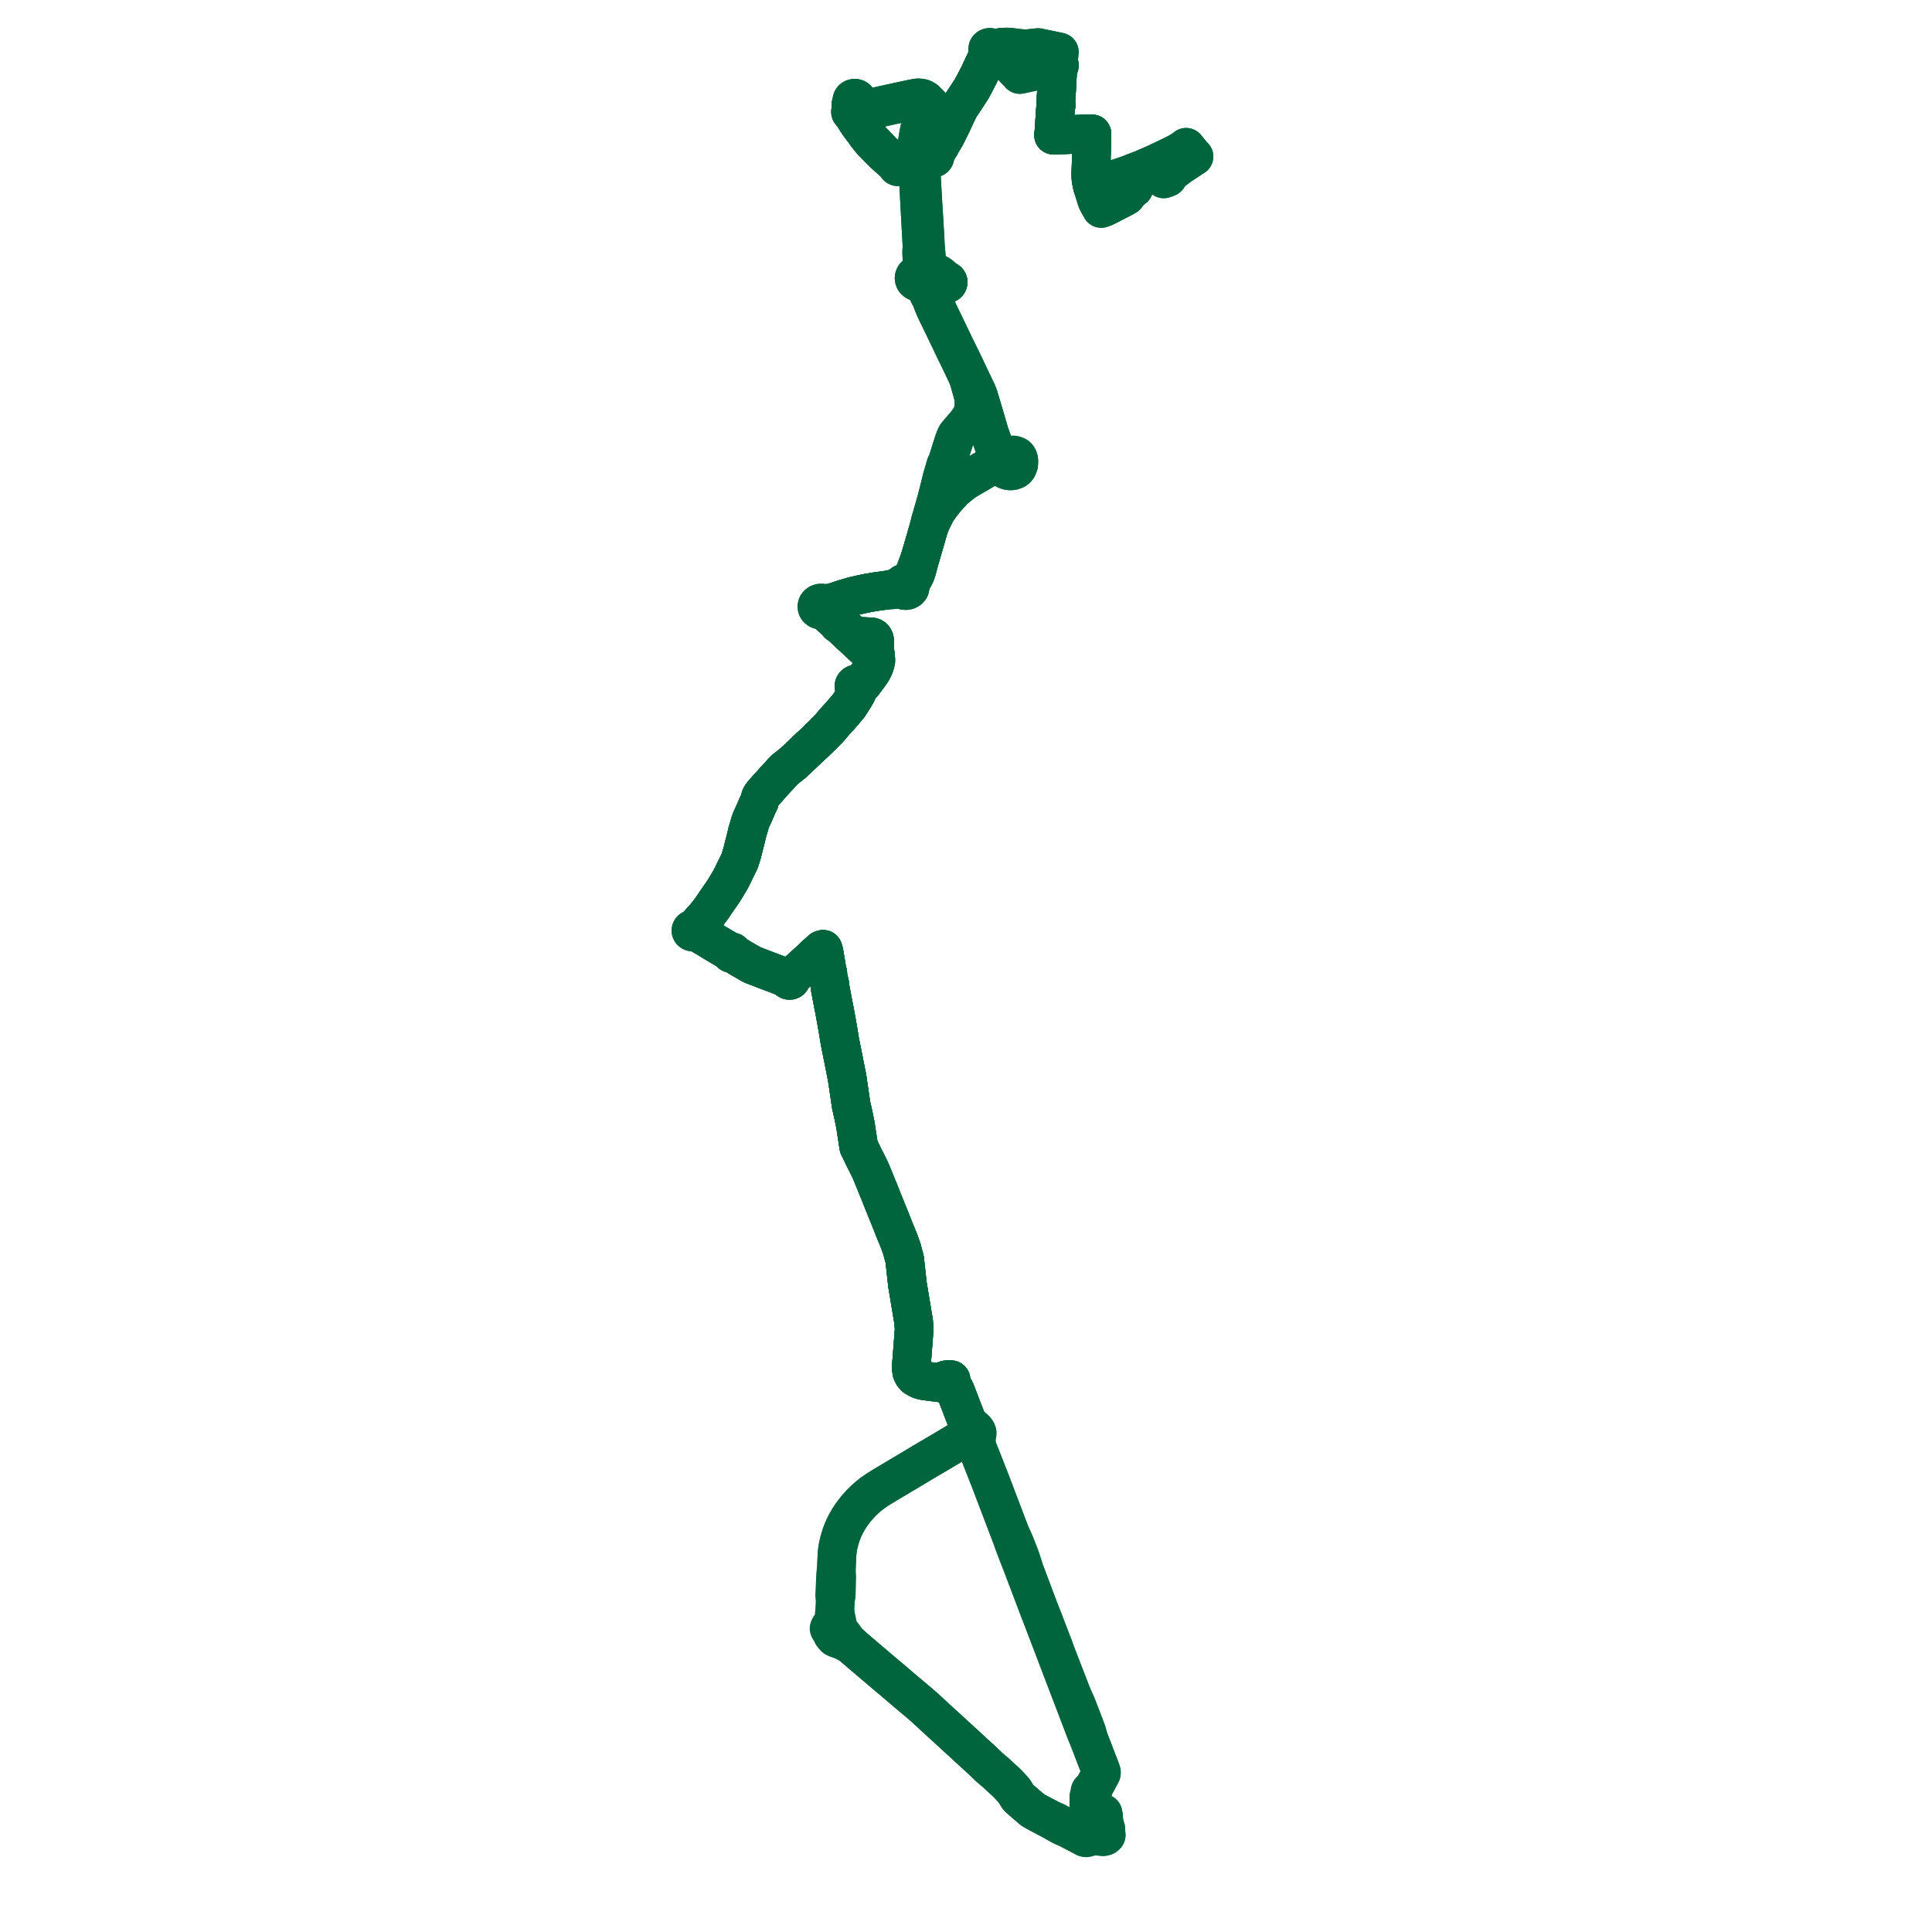     
<svg width="820.851" height="820.851" version="1.1"
     xmlns="http://www.w3.org/2000/svg">

  <title>Plan de ligne</title>
  <desc>Du 2024-09-02 au 9999-01-01</desc>

<path d='M 494.442 76.008 L 495.877 75.511 L 496.066 75.408 L 496.206 75.249 L 496.142 75.123 L 495.999 74.899 L 495.826 74.608 L 496.181 74.314 L 497.776 73.106 L 499.878 71.514 L 499.924 71.479 L 501.202 70.499 L 504.425 68.37 L 506.443 67.036 L 507.291 66.514 L 506.508 65.727 L 504.258 62.951 L 503.947 62.572 L 503.5 62.918 L 501.545 64.246 L 500.889 64.629 L 499.813 65.209 L 497.886 66.192 L 496.897 66.653 L 491.79 69.093 L 490.578 69.643 L 490.26 69.787 L 489.633 70.073 L 488.609 70.513 L 487.882 70.831 L 487.276 71.097 L 485.599 71.818 L 482.019 73.19 L 481.409 73.424 L 480.62 73.754 L 479.584 74.173 L 478.816 74.429 L 477.649 74.818 L 475.385 75.573 L 466.8 78.306 L 465.352 78.767 L 464.687 78.867 L 464.081 78.958 L 463.894 77.939 L 463.716 77.152 L 463.6 76.433 L 463.506 75.641 L 463.466 74.364 L 463.471 73.135 L 463.479 72.773 L 463.6 69.613 L 463.64 68.547 L 463.667 67.855 L 463.719 65.679 L 463.747 64.567 L 463.785 63.029 L 463.791 62.769 L 463.816 61.77 L 463.868 59.622 L 463.912 57.809 L 463.935 56.87 L 462.917 56.817 L 459.795 56.944 L 458.461 57.017 L 455.901 57.107 L 451.964 57.268 L 450.069 57.34 L 448.711 57.394 L 447.63 57.426 L 447.726 56.462 L 447.781 56.036 L 447.961 53.422 L 448.057 51.989 L 448.167 50.204 L 448.213 49.615 L 448.249 48.773 L 448.528 45.239 L 448.738 44.638 L 448.587 43.982 L 448.706 41.199 L 448.721 40.957 L 448.818 39.526 L 448.922 38.484 L 449.014 36.504 L 449.072 35.334 L 449.22 32.769 L 449.388 29.709 L 449.419 29.328 L 449.549 28.288 L 449.744 28.26 L 449.917 28.18 L 450.049 28.059 L 450.127 27.908 L 450.14 27.744 L 450.086 27.583 L 449.971 27.445 L 449.806 27.347 L 449.612 27.3 L 449.667 26.599 L 449.767 25.427 L 449.935 23.624 L 450.004 22.873 L 450.085 22.083 L 449.562 21.974 L 448.22 21.695 L 447.314 21.506 L 442.46 20.495 L 441.055 20.203 L 440.113 20.304 L 437.512 20.585 L 436.825 20.669 L 436.229 20.705 L 435.695 20.706 L 433.81 20.605 L 433.469 20.58 L 429.919 20.14 L 429.575 20.108 L 428.122 20 L 427.669 20.005 L 426.752 20.016 L 426.399 20.027 L 426.137 20.049 L 421.978 20.625 L 421.699 20.666 L 421.429 20.713 L 421.348 20.524 L 421.209 20.358 L 421.022 20.23 L 420.787 20.144 L 420.532 20.116 L 420.278 20.149 L 420.045 20.24 L 419.821 20.414 L 419.681 20.639 L 419.639 20.89 L 419.691 21.115 L 419.822 21.317 L 420.021 21.476 L 420.269 21.578 L 420.316 22.075 L 420.256 22.678 L 419.403 24.491 L 418.269 26.9 L 417.557 28.449 L 416.892 29.809 L 416.472 30.737 L 416.177 31.382 L 415.81 32.116 L 414.101 35.398 L 413.851 35.902 L 413.625 36.281 L 413.211 37.066 L 412.846 37.729 L 412.053 38.968 L 410.641 41.147 L 409.324 43.125 L 408.612 44.195 L 407.947 45.127 L 406.975 47.002 L 406.645 47.64 L 406.299 48.388 L 404.361 52.578 L 403.869 53.641 L 402.107 57.167 L 401.778 57.826 L 400.873 59.291 L 399.454 61.76 L 398.934 62.65 L 398.32 63.717 L 397.58 64.96 L 397.401 65.266 L 397.219 65.449 L 397.044 65.738 L 396.784 66.082 L 396.488 66.318 L 396.389 66.359 L 396.262 66.441 L 396.174 66.54 L 394.279 67.184 L 392.894 67.514 L 391.098 67.957 L 389.804 68.276 L 388.131 68.689 L 383.04 69.954 L 382.236 70.221 L 382.151 70.074 L 382.014 69.957 L 381.841 69.88 L 381.648 69.853 L 381.453 69.876 L 381.277 69.95 L 381.138 70.064 L 380.811 69.749 L 378.695 67.991 L 377.633 67.043 L 376.16 65.695 L 374.799 64.466 L 374.385 64.023 L 374.246 63.864 L 373.793 63.4 L 370.088 59.603 L 368.884 58.079 L 368.03 57.003 L 367.365 55.901 L 366.343 54.655 L 365.034 52.923 L 363.443 50.467 L 362.647 49.183 L 362.135 47.942 L 362.291 47.855 L 362.405 47.732 L 362.464 47.584 L 362.463 47.429 L 362.4 47.281 L 362.282 47.16 L 362.124 47.076 L 361.988 47.044 L 361.846 47.04 L 361.708 47.066 L 361.565 46.039 L 361.505 45.332 L 361.553 44.523 L 361.863 43.999 L 362.374 43.521 L 362.457 43.571 L 362.544 43.616 L 362.636 43.654 L 362.731 43.686 L 363.131 43.809 L 363.326 43.92 L 363.524 44.055 L 363.925 44.435 L 364.941 45.286 L 365.411 45.607 L 366.077 45.955 L 366.781 46.196 L 367.425 46.339 L 368.129 46.456 L 368.81 46.5 L 369.708 46.531 L 370.36 46.5 L 371.259 46.388 L 372.252 46.212 L 378.907 44.69 L 381.986 44.06 L 383.555 43.741 L 385.048 43.488 L 386.27 43.306 L 387.13 43.216 L 387.792 43.197 L 388.431 43.209 L 388.984 43.288 L 389.652 43.483 L 390.347 43.791 L 390.845 44.05 L 391.35 44.37 L 392 44.943 L 392.371 45.387 L 392.674 45.953 L 392.816 46.453 L 392.899 46.89 L 392.936 47.357 L 392.887 47.718 L 392.178 49.609 L 391.454 51.661 L 391.009 53.978 L 390.649 55.213 L 390.37 56.582 L 389.805 59.947 L 389.619 63.493 L 389.644 65.175 L 389.804 68.276 L 390.731 86.298 L 390.806 87.659 L 390.94 90.121 L 390.981 90.861 L 391.414 98.757 L 391.743 104.75 L 391.601 106.672 L 391.613 107.931 L 391.746 110.26 L 391.93 112.183 L 392.176 114.522 L 392.405 116.287 L 392.45 116.632 L 392.517 117.149 L 392.55 117.572 L 392.526 117.866 L 392.495 118.082 L 392.417 118.369 L 392.296 118.642 L 392.139 118.874 L 391.98 119.041 L 391.76 119.203 L 391.495 119.341 L 391.186 119.441 L 390.916 119.504 L 390.617 119.535 L 390.274 119.515 L 389.95 119.437 L 389.647 119.298 L 389.423 119.117 L 389.239 118.869 L 389.126 118.594 L 389.09 118.305 L 389.112 118.08 L 389.158 117.927 L 389.274 117.699 L 389.416 117.539 L 389.592 117.379 L 389.827 117.229 L 390.079 117.101 L 390.483 116.964 L 390.944 116.855 L 391.422 116.761 L 391.822 116.708 L 392.45 116.632 L 393.041 116.561 L 393.753 116.476 L 394.148 116.428 L 394.509 116.385 L 395.031 116.335 L 396.245 116.276 L 396.795 116.333 L 397.406 116.498 L 398.006 116.796 L 398.912 117.357 L 399.128 117.479 L 399.934 118.081 L 400.487 118.582 L 400.762 118.865 L 400.9 119.064 L 401.003 119.289 L 401.147 119.626 L 401.09 119.814 L 401.095 120.008 L 401.153 120.176 L 401.257 120.327 L 401.402 120.454 L 401.579 120.548 L 401.778 120.604 L 401.988 120.62 L 402.263 120.576 L 402.507 120.462 L 402.7 120.284 L 402.779 120.152 L 402.825 120.01 L 402.835 119.862 L 402.81 119.716 L 402.748 119.577 L 402.648 119.445 L 402.515 119.334 L 402.329 119.237 L 402.121 119.182 L 401.902 119.172 L 401.592 118.892 L 400.358 117.825 L 400.313 117.785 L 400.029 117.51 L 399.556 117.051 L 399.291 116.828 L 398.974 116.608 L 398.654 116.424 L 398.311 116.264 L 397.963 116.133 L 397.547 116.011 L 397.208 115.953 L 396.837 115.907 L 396.425 115.887 L 395.965 115.899 L 395.065 115.971 L 394.561 116.035 L 394.103 116.089 L 393.708 116.135 L 392.987 116.219 L 392.405 116.287 L 391.764 116.362 L 390.918 116.469 L 390.45 116.558 L 389.982 116.668 L 389.595 116.789 L 389.112 116.97 L 388.901 117.074 L 388.751 117.182 L 388.621 117.341 L 388.525 117.514 L 388.416 117.812 L 388.375 118.007 L 388.364 118.243 L 388.394 118.451 L 388.487 118.767 L 388.581 118.959 L 388.716 119.142 L 388.879 119.318 L 389.093 119.484 L 389.341 119.642 L 389.592 119.762 L 389.835 119.862 L 390.093 119.924 L 390.37 119.97 L 390.704 120.014 L 391.059 120.057 L 391.31 120.1 L 391.584 120.162 L 391.819 120.244 L 392.029 120.351 L 392.284 120.525 L 392.54 120.746 L 392.785 121.012 L 393.02 121.368 L 393.254 121.805 L 393.65 122.713 L 394.484 124.729 L 394.965 125.704 L 395.542 126.742 L 395.734 127.251 L 395.909 127.714 L 396.293 128.732 L 396.893 130.203 L 396.971 130.381 L 397.248 131.02 L 397.595 131.776 L 398.342 133.362 L 398.567 133.82 L 398.898 134.494 L 399.067 134.838 L 399.094 134.893 L 400.228 137.24 L 401.017 138.877 L 403.641 144.315 L 404.016 145.093 L 404.561 146.252 L 405.029 147.248 L 408.895 155.206 L 411.087 159.881 L 411.652 161.422 L 412.796 165.464 L 413.333 167.43 L 413.562 168.488 L 413.789 169.921 L 413.815 171.567 L 413.727 173.149 L 413.459 174.617 L 413.143 175.721 L 412.73 176.617 L 412.305 177.448 L 411.813 178.191 L 410.901 179.544 L 410.731 179.777 L 410.197 180.391 L 409.704 180.99 L 408.462 182.411 L 406.434 184.803 L 406.07 185.459 L 405.721 186.313 L 405.381 187.181 L 404.602 189.576 L 402.41 196.513 L 401.869 197.492 L 400.282 202.89 L 399.468 206.18 L 398.576 209.784 L 398.316 210.773 L 398.131 211.531 L 397.92 212.31 L 395.89 219.439 L 395.273 221.468 L 394.699 224.011 L 392.455 231.817 L 391.131 236.338 L 390.064 239.359 L 389.365 241.213 L 388.592 243.285 L 387.843 244.601 L 386.982 245.834 L 385.957 246.843 L 385.23 247.382 L 384.587 247.649 L 384.044 247.755 L 383.559 247.982 L 383.168 248.312 L 382.904 248.719 L 382.268 249.199 L 381.593 249.52 L 380.684 249.816 L 379.193 250.213 L 376.553 250.752 L 374.74 251.001 L 371.73 251.423 L 368.526 251.975 L 365.617 252.586 L 362.448 253.315 L 358.651 254.423 L 354.734 255.723 L 352.288 256.264 L 350.234 256.652 L 349.742 256.359 L 349.161 256.213 L 348.554 256.232 L 347.988 256.412 L 347.523 256.734 L 347.208 257.165 L 347.079 257.657 L 347.116 257.92 L 347.149 258.156 L 347.411 258.61 L 347.928 259.021 L 348.595 259.239 L 348.801 259.236 L 349.311 259.229 L 350.303 259.501 L 350.49 259.659 L 350.977 260.072 L 354.592 263.422 L 355.552 264.31 L 356.089 264.805 L 356.091 264.921 L 356.13 265.033 L 356.202 265.133 L 356.309 265.218 L 356.44 265.275 L 356.585 265.3 L 356.733 265.291 L 357.164 265.702 L 361.097 269.454 L 363.152 271.307 L 363.254 271.402 L 365.713 273.715 L 369.428 277.134 L 369.747 277.473 L 369.907 277.712 L 369.801 278.018 L 369.834 278.335 L 370.001 278.622 L 370.274 278.835 L 370.619 278.957 L 370.863 278.979 L 371.106 278.955 L 371.336 278.883 L 371.54 278.77 L 371.708 278.621 L 371.79 278.511 L 371.892 278.274 L 371.908 278.024 L 371.838 277.779 L 371.702 277.578 L 371.508 277.413 L 371.268 277.296 L 371.44 277.101 L 371.518 276.919 L 371.505 276.611 L 371.504 276.167 L 371.513 272.68 L 371.534 272.182 L 371.535 271.794 L 371.263 271.238 L 371.097 270.971 L 370.675 270.719 L 370.176 270.586 L 368.907 270.531 L 366.751 270.438 L 365.197 270.371 L 364.828 270.355 L 364.234 270.449 L 364.099 270.549 L 364.001 270.621 L 363.617 270.921 L 363.152 271.307 L 363.254 271.402 L 365.713 273.715 L 369.428 277.134 L 369.747 277.473 L 369.907 277.712 L 369.801 278.018 L 369.834 278.335 L 370.001 278.622 L 370.274 278.835 L 370.619 278.957 L 370.978 279.158 L 371.091 279.337 L 371.274 279.933 L 371.409 280.486 L 371.375 280.896 L 370.952 282.574 L 370.461 283.85 L 369.821 285.119 L 368.979 286.46 L 367.982 287.832 L 367.245 288.779 L 366.392 289.561 L 366.09 289.854 L 365.952 289.943 L 364.989 290.562 L 364.298 290.579 L 363.843 290.558 L 363.411 290.678 L 363.133 290.857 L 362.929 291.095 L 362.816 291.371 L 362.804 291.662 L 362.9 291.956 L 363.097 292.211 L 363.377 292.406 L 363.716 292.523 L 364.08 292.549 L 364.4 292.503 L 364.385 292.835 L 364.395 293.252 L 364.123 294.136 L 363.745 294.846 L 362.914 296.24 L 361.674 298.217 L 361.101 299.105 L 360.615 299.847 L 357.716 303.26 L 357.515 303.497 L 357.349 303.689 L 356.904 304.205 L 354.523 306.778 L 353.051 308.566 L 352.338 309.406 L 349.918 311.855 L 349.644 312.127 L 349.38 312.41 L 348.799 312.964 L 348.522 313.238 L 348.257 313.483 L 346.876 314.855 L 345.417 316.218 L 345.07 316.532 L 344.82 316.793 L 344.531 317.021 L 344.013 317.478 L 337.747 323.459 L 337.266 323.901 L 336.743 324.355 L 333.552 326.877 L 332.537 327.874 L 331.581 328.955 L 331.039 329.565 L 330.29 330.339 L 329.643 331.032 L 328.51 332.317 L 328.053 332.836 L 324.72 336.529 L 324.561 336.706 L 324.464 336.813 L 323.762 337.696 L 323.409 338.197 L 323.112 338.778 L 323.026 339.141 L 322.641 340.624 L 322.377 341.112 L 322.075 341.709 L 321.941 341.981 L 321.365 343.35 L 321.076 344.012 L 320.284 345.794 L 320.057 346.304 L 319.273 347.964 L 318.755 349.335 L 318.345 350.752 L 318.244 351.099 L 317.845 352.442 L 317.548 353.443 L 317.492 353.676 L 317.416 353.993 L 316.626 357.3 L 316.399 358.119 L 315.574 361.413 L 315.455 361.889 L 315.354 362.349 L 314.409 365.32 L 314.218 365.919 L 312.268 369.863 L 311.802 370.848 L 311.69 371.085 L 311.472 371.543 L 310.43 373.59 L 310.039 374.281 L 309.519 375.152 L 309.11 375.814 L 308.231 377.308 L 307.084 379.087 L 306.57 379.861 L 306.319 380.218 L 305.908 380.796 L 305.566 381.278 L 303.893 383.713 L 303.098 384.914 L 302.771 385.38 L 302.151 386.245 L 300.812 388.042 L 299.87 389.201 L 299.472 389.681 L 297.759 391.592 L 297.417 391.98 L 295.261 394.243 L 294.527 394.787 L 294.264 394.759 L 294.005 394.808 L 293.784 394.93 L 293.628 395.109 L 293.565 395.276 L 293.56 395.451 L 293.615 395.619 L 293.724 395.769 L 293.979 395.935 L 294.239 395.992 L 294.507 395.971 L 294.748 395.871 L 294.931 395.707 L 295.039 395.463 L 295.425 395.597 L 296.73 396.394 L 299.604 398.055 L 300.595 398.628 L 301.665 399.288 L 303.764 400.584 L 304.661 401.112 L 310.486 404.553 L 310.427 404.693 L 310.414 404.771 L 310.437 404.912 L 310.517 405.037 L 310.588 405.099 L 310.736 405.171 L 310.905 405.197 L 311.091 405.165 L 311.197 405.118 L 311.355 404.959 L 311.877 405.347 L 314.644 407.078 L 317.781 408.884 L 318.894 409.525 L 320.095 410.136 L 321.202 410.535 L 321.727 410.738 L 322.42 411.004 L 322.53 411.047 L 326.223 412.468 L 330.268 413.978 L 332.362 414.817 L 334.399 415.587 L 334.829 415.774 L 334.778 415.93 L 334.78 416.092 L 334.822 416.219 L 334.897 416.334 L 335.028 416.452 L 335.194 416.535 L 335.429 416.581 L 335.669 416.557 L 335.834 416.496 L 335.974 416.401 L 336.096 416.255 L 336.158 416.085 L 336.156 415.908 L 336.088 415.74 L 335.962 415.596 L 336.215 415.297 L 340.128 411.73 L 340.585 411.33 L 340.667 411.26 L 344.336 407.928 L 346.96 405.445 L 347.729 404.766 L 348.719 403.893 L 349.162 403.484 L 349.722 403.331 L 350.108 404.603 L 351.466 412.804 L 351.702 413.419 L 351.714 413.77 L 351.663 414.318 L 351.612 414.693 L 351.819 415.29 L 351.936 415.633 L 352.473 417.796 L 352.61 418.774 L 352.662 419.144 L 352.783 420.122 L 353.908 426.083 L 354.632 429.723 L 354.882 431.052 L 355.374 433.805 L 355.84 436.42 L 356.816 442.348 L 359.914 457.891 L 361.625 469.54 L 362.549 473.598 L 363.438 477.959 L 364.773 486.699 L 364.834 487.099 L 365.039 487.573 L 365.485 488.426 L 366.952 491.518 L 369.763 497.079 L 373.628 506.535 L 375.614 511.532 L 378.079 517.582 L 380.05 522.592 L 382.027 527.387 L 383.239 530.778 L 383.396 531.466 L 384.377 535.098 L 385.552 545.787 L 387.905 559.948 L 388.164 561.411 L 388.413 564.804 L 388.033 569.636 L 387.999 570.075 L 387.219 580.149 L 387.211 581.518 L 387.417 582.988 L 387.987 584.12 L 388.903 585.122 L 390.455 585.998 L 391.866 586.494 L 393.457 586.754 L 395.989 587.081 L 400.702 587.691 L 402.451 587.963 L 403.531 588.397 L 404.592 589.086 L 404.144 586.855 L 404.048 586.206 L 403.445 586.149 L 402.866 586.142 L 402.3 586.188 L 401.905 586.285 L 401.47 586.449 L 401.116 586.657 L 400.664 586.975 L 400.702 587.691 L 402.451 587.963 L 403.531 588.397 L 404.592 589.086 L 405.253 589.765 L 405.829 590.77 L 406.441 592.361 L 411.561 605.658 L 411.79 606.633 L 412.029 607.575 L 412.09 607.815 L 412.288 608.522 L 412.559 609.55 L 412.793 610.379 L 413.348 611.789 L 414.013 613.088 L 414.907 614.376 L 415.273 615.299 L 420.862 629.522 L 426.128 643.36 L 428.84 650.493 L 430.563 655.306 L 431.097 656.753 L 431.171 656.95 L 431.804 658.629 L 431.985 659.107 L 432.091 659.384 L 432.204 659.679 L 432.448 660.314 L 433.303 662.453 L 461.412 736.166 L 462.651 739.024 L 463.305 740.696 L 463.965 742.388 L 465.611 746.727 L 467.339 751.151 L 467.917 752.777 L 467.961 753.083 L 467.929 753.421 L 467.486 754.264 L 467.269 754.677 L 467.14 754.923 L 464.625 759.527 L 463.981 760.27 L 463.584 760.663 L 463.333 760.746 L 463.205 760.844 L 463.113 760.967 L 463.064 761.11 L 463.064 761.259 L 463.115 761.403 L 462.984 761.941 L 462.678 763.253 L 462.639 763.542 L 462.607 767.719 L 462.636 769.466 L 462.598 769.599 L 462.588 769.651 L 462.583 769.696 L 462.589 770.331 L 462.594 770.374 L 462.602 770.425 L 462.651 770.61 L 462.657 770.764 L 462.674 771.419 L 462.677 772.086 L 462.676 773.036 L 462.727 774.68 L 462.715 775.026 L 462.785 778.801 L 462.813 779.074 L 462.893 779.347 L 462.915 779.421 L 463.169 779.702 L 463.508 779.867 L 464.521 779.972 L 465.045 780.016 L 467.893 780.268 L 468.718 780.345 L 469.225 780.23 L 469.49 780.15 L 469.682 779.992 L 469.99 779.692 L 469.855 778.01 L 469.798 776.892 L 469.418 776.574 L 469.071 776.288 L 469.052 775.862 L 469.042 775.4 L 468.991 774.269' fill='transparent' stroke='#00643c' stroke-linecap='round' stroke-linejoin='round' stroke-width='16.417'/><path d='M 468.991 774.269 L 468.93 772.923 L 468.897 772.196 L 468.814 771.424 L 468.239 770.974 L 468.633 770.472 L 468.337 770.359 L 468.062 770.273 L 467.904 770.27 L 463.397 770.188 L 463.314 770.181 L 463.198 770.141 L 463.063 770.072 L 463.046 770.056 L 462.898 769.917 L 462.786 769.786 L 462.738 769.712 L 462.704 769.644 L 462.636 769.466 L 462.607 767.719 L 462.639 763.542 L 462.678 763.253 L 463.496 762.22 L 463.936 761.678 L 464.113 761.591 L 464.246 761.461 L 464.285 761.382 L 464.324 761.303 L 464.337 761.132 L 464.285 760.967 L 464.387 760.389 L 464.625 759.527 L 467.14 754.923 L 467.269 754.677 L 467.486 754.264 L 467.929 753.421 L 467.961 753.083 L 467.917 752.777 L 467.339 751.151 L 465.611 746.727 L 463.965 742.388 L 463.305 740.696 L 462.651 739.024 L 461.892 736.135 L 461.155 734.091 L 460.847 733.236 L 460.639 732.718 L 460.224 731.728 L 460 731.065 L 459.44 729.585 L 457.451 724.464 L 456.209 721.687 L 455.661 720.466 L 454.947 718.669 L 448.313 701.55 L 448.013 700.579 L 443.633 689.211 L 443.375 688.542 L 442.656 686.674 L 442.169 685.455 L 441.563 683.974 L 435.37 667.435 L 433.767 662.416 L 433.131 660.693 L 432.841 659.949 L 432.697 659.582 L 432.352 658.698 L 432.183 658.263 L 431.632 656.841 L 431.461 656.415 L 430.96 655.207 L 428.84 650.493 L 426.128 643.36 L 420.862 629.522 L 415.273 615.299 L 414.907 614.376 L 414.857 611.353 L 415.138 609.493 L 415.192 609.024 L 415.215 608.817 L 414.904 608.122 L 414.613 607.686 L 414.134 607.17 L 413.701 606.785 L 413.379 606.568 L 412.884 606.403 L 412.404 606.226 L 412.011 606.036 L 411.561 605.658 L 406.441 592.361 L 405.829 590.77 L 405.253 589.765 L 404.592 589.086 L 404.144 586.855 L 404.048 586.206 L 403.445 586.149 L 402.866 586.142 L 402.3 586.188 L 401.905 586.285 L 401.47 586.449 L 401.116 586.657 L 400.664 586.975 L 400.702 587.691 L 395.989 587.081 L 393.457 586.754 L 391.866 586.494 L 390.455 585.998 L 388.903 585.122 L 387.987 584.12 L 387.417 582.988 L 387.211 581.518 L 387.219 580.149 L 387.999 570.075 L 388.033 569.636 L 388.413 564.804 L 388.164 561.411 L 387.905 559.948 L 385.552 545.787 L 384.377 535.098 L 383.396 531.466 L 383.239 530.778 L 382.027 527.387 L 380.05 522.592 L 378.079 517.582 L 375.614 511.532 L 373.628 506.535 L 369.763 497.079 L 366.952 491.518 L 365.485 488.426 L 365.039 487.573 L 364.834 487.099 L 364.773 486.699 L 363.438 477.959 L 362.549 473.598 L 361.625 469.54 L 359.914 457.891 L 356.816 442.348 L 355.84 436.42 L 355.374 433.805 L 354.882 431.052 L 354.632 429.723 L 353.908 426.083 L 352.783 420.122 L 352.662 419.144 L 352.61 418.774 L 352.473 417.796 L 351.936 415.633 L 351.819 415.29 L 351.612 414.693 L 351.663 414.318 L 351.714 413.77 L 351.702 413.419 L 351.466 412.804 L 350.108 404.603 L 349.722 403.331 L 349.162 403.484 L 348.719 403.893 L 347.729 404.766 L 346.96 405.445 L 344.336 407.928 L 340.667 411.26 L 340.585 411.33 L 340.128 411.73 L 336.215 415.297 L 335.962 415.596 L 335.779 415.486 L 335.564 415.431 L 335.339 415.436 L 335.127 415.5 L 334.951 415.616 L 334.829 415.774 L 334.399 415.587 L 332.362 414.817 L 330.268 413.978 L 326.223 412.468 L 322.53 411.047 L 322.42 411.004 L 321.727 410.738 L 321.202 410.535 L 320.095 410.136 L 318.894 409.525 L 317.781 408.884 L 314.644 407.078 L 311.877 405.347 L 311.355 404.959 L 311.399 404.821 L 311.382 404.677 L 311.308 404.549 L 311.193 404.454 L 311.038 404.393 L 310.907 404.379 L 310.7 404.412 L 310.486 404.553 L 304.661 401.112 L 303.764 400.584 L 301.665 399.288 L 300.595 398.628 L 299.604 398.055 L 296.73 396.394 L 295.425 395.597 L 295.039 395.463 L 295.022 395.221 L 294.895 395.004 L 295.488 394.355 L 297.417 391.98 L 297.759 391.592 L 299.472 389.681 L 299.87 389.201 L 300.812 388.042 L 302.151 386.245 L 302.771 385.38 L 303.098 384.914 L 303.893 383.713 L 305.566 381.278 L 305.908 380.796 L 306.319 380.218 L 306.57 379.861 L 307.084 379.087 L 308.231 377.308 L 309.11 375.814 L 309.519 375.152 L 310.039 374.281 L 310.43 373.59 L 311.472 371.543 L 311.69 371.085 L 311.802 370.848 L 312.268 369.863 L 314.218 365.919 L 314.409 365.32 L 315.354 362.349 L 315.455 361.889 L 315.574 361.413 L 316.399 358.119 L 316.626 357.3 L 317.416 353.993 L 317.492 353.676 L 317.548 353.443 L 317.845 352.442 L 318.244 351.099 L 318.345 350.752 L 318.755 349.335 L 319.273 347.964 L 320.057 346.304 L 320.284 345.794 L 321.076 344.012 L 321.365 343.35 L 321.941 341.981 L 322.075 341.709 L 322.377 341.112 L 322.641 340.624 L 323.026 339.141 L 323.112 338.778 L 323.409 338.197 L 323.762 337.696 L 324.464 336.813 L 324.561 336.706 L 324.72 336.529 L 328.053 332.836 L 328.51 332.317 L 329.643 331.032 L 330.29 330.339 L 331.039 329.565 L 331.581 328.955 L 332.537 327.874 L 333.552 326.877 L 336.743 324.355 L 337.266 323.901 L 337.747 323.459 L 344.013 317.478 L 344.531 317.021 L 344.82 316.793 L 345.07 316.532 L 345.417 316.218 L 346.876 314.855 L 348.257 313.483 L 348.522 313.238 L 348.799 312.964 L 349.38 312.41 L 349.644 312.127 L 349.918 311.855 L 352.338 309.406 L 353.051 308.566 L 354.523 306.778 L 356.904 304.205 L 357.349 303.689 L 357.515 303.497 L 357.716 303.26 L 360.615 299.847 L 361.101 299.105 L 361.674 298.217 L 362.914 296.24 L 363.745 294.846 L 364.123 294.136 L 364.395 293.252 L 364.385 292.835 L 364.4 292.503 L 364.841 292.271 L 365.114 291.944 L 365.196 291.707 L 365.206 291.459 L 365.583 291.159 L 365.8 291.01 L 366.018 290.855 L 366.257 290.712 L 366.53 290.519 L 366.852 290.12 L 366.97 289.964 L 368.945 287.327 L 370.173 285.613 L 370.885 284.384 L 371.469 283.176 L 371.799 282.091 L 371.993 281.469 L 372.14 280.746 L 372.127 280.097 L 371.903 279.308 L 371.797 278.993 L 371.708 278.621 L 371.79 278.511 L 371.892 278.274 L 371.908 278.024 L 371.838 277.779 L 371.702 277.578 L 371.508 277.413 L 371.268 277.296 L 371.44 277.101 L 371.518 276.919 L 371.505 276.611 L 371.504 276.167 L 371.513 272.68 L 371.534 272.182 L 371.535 271.794 L 371.263 271.238 L 371.097 270.971 L 370.675 270.719 L 370.176 270.586 L 368.907 270.531 L 366.751 270.438 L 365.197 270.371 L 364.828 270.355 L 364.234 270.449 L 364.099 270.549 L 364.001 270.621 L 363.617 270.921 L 362.197 269.575 L 360.053 267.667 L 357.6 265.382 L 357.142 264.957 L 357.153 264.817 L 357.112 264.681 L 357.021 264.562 L 356.878 264.468 L 356.705 264.419 L 356.523 264.421 L 356.035 263.949 L 355.212 263.197 L 353.199 261.358 L 351.375 259.618 L 351.026 259.285 L 350.441 258.605 L 350.711 258.117 L 350.762 257.58 L 351.944 256.959 L 352.745 256.641 L 354.734 255.723 L 358.651 254.423 L 362.448 253.315 L 365.617 252.586 L 368.526 251.975 L 371.73 251.423 L 374.74 251.001 L 376.553 250.752 L 379.247 250.586 L 380.806 250.432 L 381.969 250.374 L 382.836 250.4 L 383.444 250.516 L 383.858 250.752 L 384.33 250.895 L 384.945 250.929 L 385.543 250.805 L 386.067 250.535 L 386.452 250.107 L 386.578 249.967 L 386.642 249.657 L 386.701 249.371 L 386.764 249.063 L 386.658 248.759 L 386.588 248.559 L 386.665 248.008 L 386.755 247.593 L 387.008 247.147 L 388.045 245.727 L 388.874 244.186 L 389.458 242.59 L 391.131 236.338 L 392.455 231.817 L 394.699 224.011 L 395.834 221.369 L 396.512 219.958 L 397.913 217.203 L 399.768 214.573 L 401.098 212.879 L 401.569 212.297 L 401.995 211.805 L 403.325 210.212 L 404.44 209.109 L 404.874 208.471 L 406.53 207.112 L 408.334 205.633 L 410.154 204.319 L 411.794 203.302 L 416.231 200.737 L 421.673 197.51 L 423.368 196.511 L 424.219 196.009 L 424.748 195.697 L 425.839 195.054 L 426.973 194.502 L 428.228 193.872 L 428.993 193.59 L 429.449 193.446 L 429.976 193.359 L 430.523 193.325 L 431.095 193.434 L 431.686 193.658 L 432.022 193.849 L 432.33 194.162 L 432.687 194.819 L 432.853 195.479 L 432.887 196.26 L 432.821 197.26 L 432.577 198.029 L 432.301 198.629 L 431.923 199.116 L 431.381 199.554 L 430.72 199.847 L 430.062 200.017 L 429.399 200.076 L 428.685 200.037 L 427.996 199.879 L 427.361 199.608 L 426.806 199.234 L 426.354 198.775 L 425.883 198.174 L 425.576 197.629 L 425.239 196.903 L 424.748 195.697 L 424.144 194.213 L 423.053 191.425 L 420.452 184.142 L 418.32 176.863 L 416.844 171.889 L 415.88 168.664 L 415.222 166.896 L 414.507 165.411 L 413.417 163.107 L 412.903 162.066 L 409.409 154.657 L 405.664 147.061 L 405.193 146.057 L 404.76 145.134 L 404.324 144.224 L 401.648 138.664 L 400.911 137.127 L 399.76 134.748 L 399.711 134.648 L 399.547 134.31 L 399.209 133.613 L 398.997 133.176 L 398.246 131.61 L 397.879 130.806 L 397.629 130.229 L 397.535 130.012 L 396.931 128.522 L 396.611 127.646 L 396.417 127.115 L 396.218 126.571 L 395.942 124.424 L 395.896 124.027 L 395.896 123.387 L 395.914 122.807 L 395.96 122.405 L 396.042 122.106 L 396.227 121.608 L 396.42 121.231 L 396.747 120.74 L 398.264 118.812 L 398.569 118.508 L 398.818 118.315 L 399.011 118.227 L 399.219 118.191 L 399.462 118.143 L 399.934 118.081 L 400.487 118.582 L 400.762 118.865 L 400.9 119.064 L 401.003 119.289 L 401.147 119.626 L 401.09 119.814 L 401.095 120.008 L 401.153 120.176 L 401.257 120.327 L 401.402 120.454 L 401.579 120.548 L 401.778 120.604 L 401.988 120.62 L 402.263 120.576 L 402.507 120.462 L 402.7 120.284 L 402.779 120.152 L 402.825 120.01 L 402.835 119.862 L 402.81 119.716 L 402.748 119.577 L 402.648 119.445 L 402.515 119.334 L 402.329 119.237 L 402.121 119.182 L 401.902 119.172 L 401.592 118.892 L 400.358 117.825 L 400.313 117.785 L 400.029 117.51 L 399.606 117.452 L 399.454 117.442 L 399.289 117.453 L 399.128 117.479 L 398.932 117.527 L 398.743 117.593 L 398.583 117.692 L 398.412 117.836 L 398.278 118.003 L 397.82 118.625 L 397.471 119.083 L 397.243 119.332 L 397.041 119.508 L 396.834 119.635 L 396.596 119.725 L 396.364 119.77 L 396.068 119.774 L 395.786 119.745 L 395.544 119.696 L 395.317 119.606 L 395.084 119.471 L 394.887 119.291 L 394.744 119.086 L 394.635 118.878 L 394.536 118.583 L 394.393 117.957 L 394.232 117.049 L 394.148 116.428 L 394.103 116.089 L 394.081 115.923 L 394 115.134 L 393.93 114.319 L 393.876 113.698 L 393.591 109.334 L 393.374 106.521 L 393.146 104.133 L 393.048 101.367 L 392.645 94.735 L 392.54 92.992 L 392.322 89.424 L 391.976 83.727 L 391.098 67.957 L 390.936 65.049 L 390.921 64.418 L 390.935 63.545 L 391.005 62.207 L 391.075 60.576 L 391.279 58.843 L 391.391 58.089 L 391.395 58.074 L 391.536 57.491 L 391.995 55.614 L 392.798 53.029 L 393.422 51.206 L 393.942 49.881 L 394.912 47.808 L 395.155 47.295 L 395.528 45.451 L 395.577 45.244 L 395.552 45.067 L 395.486 44.895 L 395.389 44.735 L 395.18 44.523 L 393.24 42.553 L 392.537 42.096 L 391.834 41.776 L 391.101 41.633 L 390.035 41.563 L 389.26 41.656 L 387.088 42.08 L 383.744 42.805 L 382.17 43.125 L 372.124 45.346 L 371.072 45.539 L 370.416 45.613 L 369.739 45.632 L 369.035 45.601 L 368.433 45.523 L 367.807 45.415 L 367.148 45.26 L 366.546 45.079 L 366.018 44.857 L 365.46 44.566 L 365.006 44.268 L 364.649 43.978 L 364.501 43.824 L 364.415 43.713 L 364.306 43.524 L 364.19 43.248 L 364.254 43.146 L 364.304 43.038 L 364.339 42.926 L 364.358 42.811 L 364.361 42.696 L 364.348 42.581 L 364.32 42.467 L 364.276 42.358 L 364.217 42.253 L 364.151 42.162 L 364.073 42.078 L 363.986 42 L 363.868 41.918 L 363.74 41.849 L 363.601 41.793 L 363.455 41.753 L 363.305 41.727 L 363.146 41.718 L 362.986 41.726 L 362.83 41.751 L 362.679 41.792 L 362.535 41.85 L 362.402 41.922 L 362.281 42.009 L 362.175 42.107 L 362.085 42.216 L 362.013 42.334 L 361.961 42.458 L 361.928 42.586 L 361.916 42.717 L 361.924 42.848 L 361.952 42.978 L 362.001 43.103 L 362.069 43.222 L 362.154 43.333 L 362.257 43.433 L 362.374 43.521 L 361.863 43.999 L 361.553 44.523 L 361.505 45.332 L 361.565 46.039 L 361.708 47.066 L 361.552 47.137 L 361.43 47.244 L 361.353 47.377 L 361.33 47.524 L 361.363 47.669 L 361.454 47.805 L 361.593 47.909 L 361.766 47.97 L 361.953 47.981 L 362.135 47.942 L 362.647 49.183 L 363.443 50.467 L 365.034 52.923 L 366.343 54.655 L 367.365 55.901 L 368.03 57.003 L 368.884 58.079 L 370.088 59.603 L 373.793 63.4 L 374.246 63.864 L 374.385 64.023 L 374.799 64.466 L 376.16 65.695 L 377.633 67.043 L 378.695 67.991 L 380.811 69.749 L 381.138 70.064 L 381.049 70.208 L 381.018 70.367 L 381.049 70.527 L 381.146 70.68 L 381.297 70.797 L 381.487 70.866 L 381.694 70.88 L 381.895 70.837 L 382.068 70.741 L 382.175 70.63 L 382.241 70.501 L 382.262 70.36 L 382.236 70.221 L 383.04 69.954 L 388.131 68.689 L 389.804 68.276 L 391.098 67.957 L 392.894 67.514 L 394.279 67.184 L 395.233 67.187 L 396.258 67.022 L 396.336 67.061 L 396.458 67.123 L 396.597 67.156 L 396.74 67.156 L 396.889 67.119 L 397.018 67.048 L 397.117 66.949 L 397.165 66.858 L 397.201 66.778 L 397.192 66.726 L 397.176 66.622 L 397.132 66.524 L 397.06 66.438 L 397.378 65.799 L 397.496 65.423 L 397.401 65.266 L 397.58 64.96 L 398.32 63.717 L 398.934 62.65 L 399.454 61.76 L 400.873 59.291 L 401.778 57.826 L 402.107 57.167 L 403.869 53.641 L 404.361 52.578 L 406.299 48.388 L 406.645 47.64 L 406.975 47.002 L 407.947 45.127 L 408.612 44.195 L 409.324 43.125 L 410.641 41.147 L 412.053 38.968 L 412.846 37.729 L 413.211 37.066 L 413.625 36.281 L 413.851 35.902 L 414.101 35.398 L 415.81 32.116 L 416.177 31.382 L 416.472 30.737 L 416.892 29.809 L 417.557 28.449 L 418.269 26.9 L 419.403 24.491 L 420.256 22.678 L 420.658 22.188 L 420.996 21.513 L 421.185 21.393 L 421.329 21.235 L 421.413 21.07 L 421.447 20.892 L 421.429 20.713 L 421.699 20.666 L 421.978 20.625 L 426.137 20.049 L 426.399 20.027 L 426.752 20.016 L 427.669 20.005 L 428.122 20 L 428.379 20.275 L 428.514 20.462 L 428.639 20.822 L 427.869 23.066 L 428.339 26.15 L 428.658 26.822 L 429.305 27.474 L 431.526 29.762 L 432.857 31.102 L 433.297 31.654 L 434.04 31.491 L 442.858 29.595 L 444.056 29.325 L 446.858 28.696 L 448.353 28.361 L 449.172 28.182 L 449.349 28.261 L 449.549 28.288 L 449.419 29.328 L 449.388 29.709 L 449.22 32.769 L 449.072 35.334 L 449.014 36.504 L 448.922 38.484 L 448.818 39.526 L 448.721 40.957 L 448.706 41.199 L 448.587 43.982 L 448.738 44.638 L 448.528 45.239 L 448.249 48.773 L 448.213 49.615 L 448.167 50.204 L 448.057 51.989 L 447.961 53.422 L 447.781 56.036 L 447.726 56.462 L 447.63 57.426 L 448.711 57.394 L 450.069 57.34 L 451.964 57.268 L 455.901 57.107 L 458.461 57.017 L 459.795 56.944 L 462.917 56.817 L 463.935 56.87 L 463.912 57.809 L 463.868 59.622 L 463.816 61.77 L 463.791 62.769 L 463.785 63.029 L 463.747 64.567 L 463.719 65.679 L 463.667 67.855 L 463.64 68.547 L 463.6 69.613 L 463.479 72.773 L 463.471 73.135 L 463.466 74.364 L 463.506 75.641 L 463.6 76.433 L 463.716 77.152 L 463.894 77.939 L 464.081 78.958 L 464.45 80.094 L 465.567 83.743 L 465.628 83.936 L 466.022 85.134 L 466.059 85.246 L 466.798 86.666 L 467.659 88.109 L 467.881 88.569 L 468.282 88.422 L 469.16 88.124 L 471.032 87.188 L 477.416 83.89 L 478.473 83.275 L 478.675 83.049 L 478.837 82.826 L 479.043 82.553 L 479.616 81.688 L 479.994 81.276 L 480.6 80.755 L 481.746 79.927' fill='transparent' stroke='#00643c' stroke-linecap='round' stroke-linejoin='round' stroke-width='16.417'/><path d='M 494.442 76.008 L 495.877 75.511 L 496.066 75.408 L 496.206 75.249 L 496.142 75.123 L 495.999 74.899 L 495.826 74.608 L 496.181 74.314 L 497.776 73.106 L 499.878 71.514 L 499.924 71.479 L 501.202 70.499 L 504.425 68.37 L 506.443 67.036 L 507.291 66.514 L 506.508 65.727 L 504.258 62.951 L 503.947 62.572 L 503.5 62.918 L 501.545 64.246 L 500.889 64.629 L 499.813 65.209 L 497.886 66.192 L 496.897 66.653 L 491.79 69.093 L 490.578 69.643 L 490.26 69.787 L 489.633 70.073 L 488.609 70.513 L 487.882 70.831 L 487.276 71.097 L 485.599 71.818 L 482.019 73.19 L 481.409 73.424 L 480.62 73.754 L 479.584 74.173 L 478.816 74.429 L 477.649 74.818 L 475.385 75.573 L 466.8 78.306 L 465.352 78.767 L 464.687 78.867 L 464.081 78.958 L 463.894 77.939 L 463.716 77.152 L 463.6 76.433 L 463.506 75.641 L 463.466 74.364 L 463.471 73.135 L 463.479 72.773 L 463.6 69.613 L 463.64 68.547 L 463.667 67.855 L 463.719 65.679 L 463.747 64.567 L 463.785 63.029 L 463.791 62.769 L 463.816 61.77 L 463.868 59.622 L 463.912 57.809 L 463.935 56.87 L 462.917 56.817 L 459.795 56.944 L 458.461 57.017 L 455.901 57.107 L 451.964 57.268 L 450.069 57.34 L 448.711 57.394 L 447.63 57.426 L 447.726 56.462 L 447.781 56.036 L 447.961 53.422 L 448.057 51.989 L 448.167 50.204 L 448.213 49.615 L 448.249 48.773 L 448.528 45.239 L 448.738 44.638 L 448.587 43.982 L 448.706 41.199 L 448.721 40.957 L 448.818 39.526 L 448.922 38.484 L 449.014 36.504 L 449.072 35.334 L 449.22 32.769 L 449.388 29.709 L 449.419 29.328 L 449.549 28.288 L 449.744 28.26 L 449.917 28.18 L 450.049 28.059 L 450.127 27.908 L 450.14 27.744 L 450.086 27.583 L 449.971 27.445 L 449.806 27.347 L 449.612 27.3 L 449.667 26.599 L 449.767 25.427 L 449.935 23.624 L 450.004 22.873 L 450.085 22.083 L 449.562 21.974 L 448.22 21.695 L 447.314 21.506 L 442.46 20.495 L 441.055 20.203 L 440.113 20.304 L 437.512 20.585 L 436.825 20.669 L 436.229 20.705 L 435.695 20.706 L 433.81 20.605 L 433.469 20.58 L 429.919 20.14 L 429.575 20.108 L 428.122 20 L 427.669 20.005 L 426.752 20.016 L 426.399 20.027 L 426.137 20.049 L 421.978 20.625 L 421.699 20.666 L 421.429 20.713 L 421.348 20.524 L 421.209 20.358 L 421.022 20.23 L 420.787 20.144 L 420.532 20.116 L 420.278 20.149 L 420.045 20.24 L 419.821 20.414 L 419.681 20.639 L 419.639 20.89 L 419.691 21.115 L 419.822 21.317 L 420.021 21.476 L 420.269 21.578 L 420.316 22.075 L 420.256 22.678 L 419.403 24.491 L 418.269 26.9 L 417.557 28.449 L 416.892 29.809 L 416.472 30.737 L 416.177 31.382 L 415.81 32.116 L 414.101 35.398 L 413.851 35.902 L 413.625 36.281 L 413.211 37.066 L 412.846 37.729 L 412.053 38.968 L 410.641 41.147 L 409.324 43.125 L 408.612 44.195 L 407.947 45.127 L 406.975 47.002 L 406.645 47.64 L 406.299 48.388 L 404.361 52.578 L 403.869 53.641 L 402.107 57.167 L 401.778 57.826 L 400.873 59.291 L 399.454 61.76 L 398.934 62.65 L 398.32 63.717 L 397.58 64.96 L 397.401 65.266 L 397.219 65.449 L 397.044 65.738 L 396.784 66.082 L 396.488 66.318 L 396.389 66.359 L 396.262 66.441 L 396.174 66.54 L 394.279 67.184 L 392.894 67.514 L 391.098 67.957 L 389.804 68.276 L 388.131 68.689 L 383.04 69.954 L 382.236 70.221 L 382.151 70.074 L 382.014 69.957 L 381.841 69.88 L 381.648 69.853 L 381.453 69.876 L 381.277 69.95 L 381.138 70.064 L 380.811 69.749 L 378.695 67.991 L 377.633 67.043 L 376.16 65.695 L 374.799 64.466 L 374.385 64.023 L 374.246 63.864 L 373.793 63.4 L 370.088 59.603 L 368.884 58.079 L 368.03 57.003 L 367.365 55.901 L 366.343 54.655 L 365.034 52.923 L 363.443 50.467 L 362.647 49.183 L 362.135 47.942 L 362.291 47.855 L 362.405 47.732 L 362.464 47.584 L 362.463 47.429 L 362.4 47.281 L 362.282 47.16 L 362.124 47.076 L 361.988 47.044 L 361.846 47.04 L 361.708 47.066 L 361.565 46.039 L 361.505 45.332 L 361.553 44.523 L 361.863 43.999 L 362.374 43.521 L 362.457 43.571 L 362.544 43.616 L 362.636 43.654 L 362.731 43.686 L 363.131 43.809 L 363.326 43.92 L 363.524 44.055 L 363.925 44.435 L 364.941 45.286 L 365.411 45.607 L 366.077 45.955 L 366.781 46.196 L 367.425 46.339 L 368.129 46.456 L 368.81 46.5 L 369.708 46.531 L 370.36 46.5 L 371.259 46.388 L 372.252 46.212 L 378.907 44.69 L 381.986 44.06 L 383.555 43.741 L 385.048 43.488 L 386.27 43.306 L 387.13 43.216 L 387.792 43.197 L 388.431 43.209 L 388.984 43.288 L 389.652 43.483 L 390.347 43.791 L 390.845 44.05 L 391.35 44.37 L 392 44.943 L 392.371 45.387 L 392.674 45.953 L 392.816 46.453 L 392.899 46.89 L 392.936 47.357 L 392.887 47.718 L 392.178 49.609 L 391.454 51.661 L 391.009 53.978 L 390.649 55.213 L 390.37 56.582 L 389.805 59.947 L 389.619 63.493 L 389.644 65.175 L 389.804 68.276 L 390.731 86.298 L 390.806 87.659 L 390.94 90.121 L 390.981 90.861 L 391.414 98.757 L 391.743 104.75 L 391.601 106.672 L 391.613 107.931 L 391.746 110.26 L 391.93 112.183 L 392.176 114.522 L 392.405 116.287 L 392.45 116.632 L 392.517 117.149 L 392.55 117.572 L 392.526 117.866 L 392.495 118.082 L 392.417 118.369 L 392.296 118.642 L 392.139 118.874 L 391.98 119.041 L 391.76 119.203 L 391.495 119.341 L 391.186 119.441 L 390.916 119.504 L 390.617 119.535 L 390.274 119.515 L 389.95 119.437 L 389.647 119.298 L 389.423 119.117 L 389.239 118.869 L 389.126 118.594 L 389.09 118.305 L 389.112 118.08 L 389.158 117.927 L 389.274 117.699 L 389.416 117.539 L 389.592 117.379 L 389.827 117.229 L 390.079 117.101 L 390.483 116.964 L 390.944 116.855 L 391.422 116.761 L 391.822 116.708 L 392.45 116.632 L 393.041 116.561 L 393.753 116.476 L 394.148 116.428 L 394.509 116.385 L 395.031 116.335 L 396.245 116.276 L 396.795 116.333 L 397.406 116.498 L 398.006 116.796 L 398.912 117.357 L 399.128 117.479 L 399.934 118.081 L 400.487 118.582 L 400.762 118.865 L 400.9 119.064 L 401.003 119.289 L 401.147 119.626 L 401.09 119.814 L 401.095 120.008 L 401.153 120.176 L 401.257 120.327 L 401.402 120.454 L 401.579 120.548 L 401.778 120.604 L 401.988 120.62 L 402.263 120.576 L 402.507 120.462 L 402.7 120.284 L 402.779 120.152 L 402.825 120.01 L 402.835 119.862 L 402.81 119.716 L 402.748 119.577 L 402.648 119.445 L 402.515 119.334 L 402.329 119.237 L 402.121 119.182 L 401.902 119.172 L 401.592 118.892 L 400.358 117.825 L 400.313 117.785 L 400.029 117.51 L 399.556 117.051 L 399.291 116.828 L 398.974 116.608 L 398.654 116.424 L 398.311 116.264 L 397.963 116.133 L 397.547 116.011 L 397.208 115.953 L 396.837 115.907 L 396.425 115.887 L 395.965 115.899 L 395.065 115.971 L 394.561 116.035 L 394.103 116.089 L 393.708 116.135 L 392.987 116.219 L 392.405 116.287 L 391.764 116.362 L 390.918 116.469 L 390.45 116.558 L 389.982 116.668 L 389.595 116.789 L 389.112 116.97 L 388.901 117.074 L 388.751 117.182 L 388.621 117.341 L 388.525 117.514 L 388.416 117.812 L 388.375 118.007 L 388.364 118.243 L 388.394 118.451 L 388.487 118.767 L 388.581 118.959 L 388.716 119.142 L 388.879 119.318 L 389.093 119.484 L 389.341 119.642 L 389.592 119.762 L 389.835 119.862 L 390.093 119.924 L 390.37 119.97 L 390.704 120.014 L 391.059 120.057 L 391.31 120.1 L 391.584 120.162 L 391.819 120.244 L 392.029 120.351 L 392.284 120.525 L 392.54 120.746 L 392.785 121.012 L 393.02 121.368 L 393.254 121.805 L 393.65 122.713 L 394.484 124.729 L 394.965 125.704 L 395.542 126.742 L 395.734 127.251 L 395.909 127.714 L 396.293 128.732 L 396.893 130.203 L 396.971 130.381 L 397.248 131.02 L 397.595 131.776 L 398.342 133.362 L 398.567 133.82 L 398.898 134.494 L 399.067 134.838 L 399.094 134.893 L 400.228 137.24 L 401.017 138.877 L 403.641 144.315 L 404.016 145.093 L 404.561 146.252 L 405.029 147.248 L 408.895 155.206 L 411.087 159.881 L 411.652 161.422 L 412.796 165.464 L 413.333 167.43 L 413.562 168.488 L 413.789 169.921 L 413.815 171.567 L 413.727 173.149 L 413.459 174.617 L 413.143 175.721 L 412.73 176.617 L 412.305 177.448 L 411.813 178.191 L 410.901 179.544 L 410.731 179.777 L 410.197 180.391 L 409.704 180.99 L 408.462 182.411 L 406.434 184.803 L 406.07 185.459 L 405.721 186.313 L 405.381 187.181 L 404.602 189.576 L 402.41 196.513 L 401.869 197.492 L 400.282 202.89 L 399.468 206.18 L 398.576 209.784 L 398.316 210.773 L 398.131 211.531 L 397.92 212.31 L 395.89 219.439 L 395.273 221.468 L 394.699 224.011 L 392.455 231.817 L 391.131 236.338 L 390.064 239.359 L 389.365 241.213 L 388.592 243.285 L 387.843 244.601 L 386.982 245.834 L 385.957 246.843 L 385.23 247.382 L 384.587 247.649 L 384.044 247.755 L 383.559 247.982 L 383.168 248.312 L 382.904 248.719 L 382.268 249.199 L 381.593 249.52 L 380.684 249.816 L 379.193 250.213 L 376.553 250.752 L 374.74 251.001 L 371.73 251.423 L 368.526 251.975 L 365.617 252.586 L 362.448 253.315 L 358.651 254.423 L 354.734 255.723 L 352.288 256.264 L 350.234 256.652 L 349.742 256.359 L 349.161 256.213 L 348.554 256.232 L 347.988 256.412 L 347.523 256.734 L 347.208 257.165 L 347.079 257.657 L 347.116 257.92 L 347.149 258.156 L 347.411 258.61 L 347.928 259.021 L 348.595 259.239 L 348.801 259.236 L 349.311 259.229 L 350.303 259.501 L 350.49 259.659 L 350.977 260.072 L 354.592 263.422 L 355.552 264.31 L 356.089 264.805 L 356.091 264.921 L 356.13 265.033 L 356.202 265.133 L 356.309 265.218 L 356.44 265.275 L 356.585 265.3 L 356.733 265.291 L 357.164 265.702 L 361.097 269.454 L 363.152 271.307 L 363.254 271.402 L 365.713 273.715 L 369.428 277.134 L 369.747 277.473 L 369.907 277.712 L 369.801 278.018 L 369.834 278.335 L 370.001 278.622 L 370.274 278.835 L 370.619 278.957 L 370.863 278.979 L 371.106 278.955 L 371.336 278.883 L 371.54 278.77 L 371.708 278.621 L 371.79 278.511 L 371.892 278.274 L 371.908 278.024 L 371.838 277.779 L 371.702 277.578 L 371.508 277.413 L 371.268 277.296 L 371.44 277.101 L 371.518 276.919 L 371.505 276.611 L 371.504 276.167 L 371.513 272.68 L 371.534 272.182 L 371.535 271.794 L 371.263 271.238 L 371.097 270.971 L 370.675 270.719 L 370.176 270.586 L 368.907 270.531 L 366.751 270.438 L 365.197 270.371 L 364.828 270.355 L 364.234 270.449 L 364.099 270.549 L 364.001 270.621 L 363.617 270.921 L 363.152 271.307 L 363.254 271.402 L 365.713 273.715 L 369.428 277.134 L 369.747 277.473 L 369.907 277.712 L 369.801 278.018 L 369.834 278.335 L 370.001 278.622 L 370.274 278.835 L 370.619 278.957 L 370.978 279.158 L 371.091 279.337 L 371.274 279.933 L 371.409 280.486 L 371.375 280.896 L 370.952 282.574 L 370.461 283.85 L 369.821 285.119 L 368.979 286.46 L 367.982 287.832 L 367.245 288.779 L 366.392 289.561 L 366.09 289.854 L 365.952 289.943 L 364.989 290.562 L 364.298 290.579 L 363.843 290.558 L 363.411 290.678 L 363.133 290.857 L 362.929 291.095 L 362.816 291.371 L 362.804 291.662 L 362.9 291.956 L 363.097 292.211 L 363.377 292.406 L 363.716 292.523 L 364.08 292.549 L 364.4 292.503 L 364.385 292.835 L 364.395 293.252 L 364.123 294.136 L 363.745 294.846 L 362.914 296.24 L 361.674 298.217 L 361.101 299.105 L 360.615 299.847 L 357.716 303.26 L 357.515 303.497 L 357.349 303.689 L 356.904 304.205 L 354.523 306.778 L 353.051 308.566 L 352.338 309.406 L 349.918 311.855 L 349.644 312.127 L 349.38 312.41 L 348.799 312.964 L 348.522 313.238 L 348.257 313.483 L 346.876 314.855 L 345.417 316.218 L 345.07 316.532 L 344.82 316.793 L 344.531 317.021 L 344.013 317.478 L 337.747 323.459 L 337.266 323.901 L 336.743 324.355 L 333.552 326.877 L 332.537 327.874 L 331.581 328.955 L 331.039 329.565 L 330.29 330.339 L 329.643 331.032 L 328.51 332.317 L 328.053 332.836 L 324.72 336.529 L 324.561 336.706 L 324.464 336.813 L 323.762 337.696 L 323.409 338.197 L 323.112 338.778 L 323.026 339.141 L 322.641 340.624 L 322.377 341.112 L 322.075 341.709 L 321.941 341.981 L 321.365 343.35 L 321.076 344.012 L 320.284 345.794 L 320.057 346.304 L 319.273 347.964 L 318.755 349.335 L 318.345 350.752 L 318.244 351.099 L 317.845 352.442 L 317.548 353.443 L 317.492 353.676 L 317.416 353.993 L 316.626 357.3 L 316.399 358.119 L 315.574 361.413 L 315.455 361.889 L 315.354 362.349 L 314.409 365.32 L 314.218 365.919 L 312.268 369.863 L 311.802 370.848 L 311.69 371.085 L 311.472 371.543 L 310.43 373.59 L 310.039 374.281 L 309.519 375.152 L 309.11 375.814 L 308.231 377.308 L 307.084 379.087 L 306.57 379.861 L 306.319 380.218 L 305.908 380.796 L 305.566 381.278 L 303.893 383.713 L 303.098 384.914 L 302.771 385.38 L 302.151 386.245 L 300.812 388.042 L 299.87 389.201 L 299.472 389.681 L 297.759 391.592 L 297.417 391.98 L 295.261 394.243 L 294.527 394.787 L 294.264 394.759 L 294.005 394.808 L 293.784 394.93 L 293.628 395.109 L 293.565 395.276 L 293.56 395.451 L 293.615 395.619 L 293.724 395.769 L 293.979 395.935 L 294.239 395.992 L 294.507 395.971 L 294.748 395.871 L 294.931 395.707 L 295.039 395.463 L 295.425 395.597 L 296.73 396.394 L 299.604 398.055 L 300.595 398.628 L 301.665 399.288 L 303.764 400.584 L 304.661 401.112 L 310.486 404.553 L 310.427 404.693 L 310.414 404.771 L 310.437 404.912 L 310.517 405.037 L 310.588 405.099 L 310.736 405.171 L 310.905 405.197 L 311.091 405.165 L 311.197 405.118 L 311.355 404.959 L 311.877 405.347 L 314.644 407.078 L 317.781 408.884 L 318.894 409.525 L 320.095 410.136 L 321.202 410.535 L 321.727 410.738 L 322.42 411.004 L 322.53 411.047 L 326.223 412.468 L 330.268 413.978 L 332.362 414.817 L 334.399 415.587 L 334.829 415.774 L 334.778 415.93 L 334.78 416.092 L 334.822 416.219 L 334.897 416.334 L 335.028 416.452 L 335.194 416.535 L 335.429 416.581 L 335.669 416.557 L 335.834 416.496 L 335.974 416.401 L 336.096 416.255 L 336.158 416.085 L 336.156 415.908 L 336.088 415.74 L 335.962 415.596 L 336.215 415.297 L 340.128 411.73 L 340.585 411.33 L 340.667 411.26 L 344.336 407.928 L 346.96 405.445 L 347.729 404.766 L 348.719 403.893 L 349.162 403.484 L 349.722 403.331 L 350.108 404.603 L 351.466 412.804 L 351.702 413.419 L 351.714 413.77 L 351.663 414.318 L 351.612 414.693 L 351.819 415.29 L 351.936 415.633 L 352.473 417.796 L 352.61 418.774 L 352.662 419.144 L 352.783 420.122 L 353.908 426.083 L 354.632 429.723 L 354.882 431.052 L 355.374 433.805 L 355.84 436.42 L 356.816 442.348 L 359.914 457.891 L 361.625 469.54 L 362.549 473.598 L 363.438 477.959 L 364.773 486.699 L 364.834 487.099 L 365.039 487.573 L 365.485 488.426 L 366.952 491.518 L 369.763 497.079 L 373.628 506.535 L 375.614 511.532 L 378.079 517.582 L 380.05 522.592 L 382.027 527.387 L 383.239 530.778 L 383.396 531.466 L 384.377 535.098 L 385.552 545.787 L 387.905 559.948 L 388.164 561.411 L 388.413 564.804 L 388.033 569.636 L 387.999 570.075 L 387.219 580.149 L 387.211 581.518 L 387.417 582.988 L 387.987 584.12 L 388.903 585.122 L 390.455 585.998 L 391.866 586.494 L 393.457 586.754 L 395.989 587.081 L 400.702 587.691 L 402.451 587.963 L 403.531 588.397 L 404.592 589.086 L 404.144 586.855 L 404.048 586.206 L 403.445 586.149 L 402.866 586.142 L 402.3 586.188 L 401.905 586.285 L 401.47 586.449 L 401.116 586.657 L 400.664 586.975 L 400.702 587.691 L 402.451 587.963 L 403.531 588.397 L 404.592 589.086 L 405.253 589.765 L 405.829 590.77 L 406.441 592.361 L 411.561 605.658 L 411.79 606.633 L 412.029 607.575 L 412.09 607.815 L 412.288 608.522 L 411.229 609.507 L 410.236 610.293 L 407.089 612.432 L 399.667 616.859 L 392.202 621.254 L 388.831 623.282 L 386.873 624.45 L 384.107 626.1 L 374.714 631.701 L 372.698 632.976 L 370.754 634.306 L 368.936 635.739 L 367.225 637.261 L 365.527 638.965 L 363.926 640.749 L 362.731 642.262 L 361.598 643.821 L 360.687 645.218 L 359.864 646.652 L 358.947 648.323 L 358.164 650.061 L 357.404 652.055 L 356.773 654.098 L 356.329 655.775 L 355.983 657.445 L 355.752 659.066 L 355.601 660.717 L 355.393 665.439 L 354.996 669.37 L 354.83 673.45 L 354.687 676.357 L 354.644 677.229 L 354.621 678.006 L 354.711 678.597 L 354.898 679.826 L 354.771 682.799 L 354.713 683.957 L 354.471 685.685 L 354.437 686.065 L 354.441 686.942 L 354.411 687.729 L 354.336 688.162 L 354.203 688.709 L 354.07 689.06 L 353.916 689.371 L 353.791 689.588 L 353.038 690.558 L 352.921 690.709 L 352.71 690.981 L 352.529 691.263 L 352.236 691.901 L 352.458 692.268 L 353.083 693.334 L 353.513 694.167 L 353.658 694.51 L 354.46 695.499 L 354.591 695.645 L 354.681 695.731 L 354.778 695.8 L 354.911 695.876 L 355.442 696.129 L 356.463 696.481 L 356.715 696.568 L 356.971 696.657 L 357.282 696.778 L 357.459 696.848 L 358.114 697.113 L 358.644 697.361 L 359.623 697.866 L 361.988 699.2 L 362.517 699.721 L 362.964 700.102 L 363.596 700.641 L 373.745 709.3 L 380.104 714.651 L 382.79 716.958 L 387.674 721.085 L 390.915 723.796 L 393.021 725.664 L 394.209 726.757 L 395.156 727.606 L 395.461 727.9 L 396.695 729.072 L 399.378 731.515 L 399.485 731.612 L 402.655 734.494 L 405.54 737.143 L 406.917 738.404 L 407.755 739.171 L 409.01 740.315 L 409.45 740.7 L 411.117 742.264 L 411.528 742.646 L 417.984 748.565 L 418.515 749.111 L 418.992 749.543 L 420.087 750.619 L 422.017 752.291 L 422.711 752.843 L 427.38 757.147 L 428.001 757.729 L 430.072 759.947 L 430.324 760.223 L 430.855 760.893 L 431.279 761.495 L 431.694 762.193 L 432.325 763.186 L 432.769 763.808 L 434.603 765.409 L 434.762 765.548 L 435.392 766.098 L 436.074 766.694 L 436.229 766.823 L 437.39 767.797 L 437.965 768.33 L 438.676 768.925 L 440.71 770.082 L 441.53 770.525 L 443.326 771.474 L 446.209 772.985 L 446.521 773.151 L 448.607 774.419 L 448.902 774.58 L 450.847 775.654 L 452.454 776.401 L 453.218 776.621 L 454.176 777.119 L 454.378 777.224 L 454.617 777.351 L 454.855 777.478 L 457.069 778.636 L 458.221 779.236 L 459.98 780.154 L 460.308 780.326 L 460.847 780.589 L 461.124 780.801 L 461.526 780.851 L 462.005 780.772 L 463.672 780.212 L 464.456 780.084 L 465.045 780.016 L 467.893 780.268 L 468.718 780.345 L 469.225 780.23 L 469.49 780.15 L 469.682 779.992 L 469.99 779.692 L 469.855 778.01 L 469.798 776.892 L 469.418 776.574 L 469.071 776.288 L 469.052 775.862 L 469.042 775.4 L 468.991 774.269 L 468.961 773.596' fill='transparent' stroke='#00643c' stroke-linecap='round' stroke-linejoin='round' stroke-width='16.417'/><path d='M 468.961 773.596 L 468.93 772.923 L 468.897 772.196 L 468.814 771.424 L 468.239 770.974 L 468.633 770.472 L 468.337 770.359 L 468.062 770.273 L 467.904 770.27 L 463.397 770.188 L 463.262 770.197 L 463.075 770.213 L 463.045 770.22 L 462.944 770.247 L 462.812 770.315 L 462.742 770.409 L 462.651 770.61 L 462.657 770.764 L 462.674 771.419 L 462.677 772.086 L 462.676 773.036 L 462.727 774.68 L 462.715 775.026 L 462.785 778.801 L 462.689 779.072 L 462.541 779.54 L 462.494 779.69 L 462.343 780.071 L 462.16 780.373 L 461.902 780.503 L 461.643 780.543 L 461.187 780.549 L 460.847 780.589 L 460.308 780.326 L 459.98 780.154 L 458.221 779.236 L 457.069 778.636 L 454.855 777.478 L 454.617 777.351 L 454.378 777.224 L 454.176 777.119 L 453.218 776.621 L 452.579 776.099 L 451.038 775.295 L 449.619 774.572 L 448.833 774.081 L 448.227 773.825 L 446.521 773.151 L 446.209 772.985 L 443.326 771.474 L 441.53 770.525 L 440.71 770.082 L 438.676 768.925 L 437.965 768.33 L 437.39 767.797 L 436.229 766.823 L 436.074 766.694 L 435.392 766.098 L 434.762 765.548 L 434.603 765.409 L 432.769 763.808 L 432.325 763.186 L 431.694 762.193 L 431.279 761.495 L 430.855 760.893 L 430.324 760.223 L 430.072 759.947 L 428.001 757.729 L 427.38 757.147 L 422.711 752.843 L 422.017 752.291 L 420.087 750.619 L 418.992 749.543 L 418.515 749.111 L 417.984 748.565 L 411.528 742.646 L 411.117 742.264 L 409.45 740.7 L 409.01 740.315 L 407.755 739.171 L 406.917 738.404 L 405.54 737.143 L 402.655 734.494 L 399.485 731.612 L 399.378 731.515 L 396.695 729.072 L 395.461 727.9 L 395.156 727.606 L 394.209 726.757 L 393.021 725.664 L 390.915 723.796 L 387.674 721.085 L 382.79 716.958 L 380.104 714.651 L 373.745 709.3 L 363.596 700.641 L 362.964 700.102 L 362.517 699.721 L 361.988 699.2 L 361.105 698.363 L 360.366 697.618 L 359.301 696.317 L 358.769 695.589 L 358.069 694.633 L 357.547 694.002 L 356.989 693.437 L 356.742 693.186 L 355.916 692.409 L 355.976 691.98 L 355.999 691.499 L 355.996 691.101 L 355.93 690.592 L 355.688 689.441 L 355.38 687.972 L 355.16 687.042 L 355.018 686.152 L 354.713 683.957 L 354.771 682.799 L 354.898 679.826 L 355.28 678.047 L 355.293 677.655 L 355.31 677.142 L 355.406 674.69 L 355.452 672.343 L 355.519 669.998 L 355.385 667.702 L 355.393 665.439 L 355.601 660.717 L 355.752 659.066 L 355.983 657.445 L 356.329 655.775 L 356.773 654.098 L 357.404 652.055 L 358.164 650.061 L 358.947 648.323 L 359.864 646.652 L 360.687 645.218 L 361.598 643.821 L 362.731 642.262 L 363.926 640.749 L 365.527 638.965 L 367.225 637.261 L 368.936 635.739 L 370.754 634.306 L 372.698 632.976 L 374.714 631.701 L 384.107 626.1 L 386.873 624.45 L 388.831 623.282 L 392.202 621.254 L 399.667 616.859 L 407.089 612.432 L 411.193 610.276 L 411.691 610.021 L 412.559 609.55 L 414.399 608.43 L 414.904 608.122 L 414.613 607.686 L 414.134 607.17 L 413.701 606.785 L 413.379 606.568 L 412.884 606.403 L 412.404 606.226 L 412.011 606.036 L 411.561 605.658 L 406.441 592.361 L 405.829 590.77 L 405.253 589.765 L 404.592 589.086 L 404.144 586.855 L 404.048 586.206 L 403.445 586.149 L 402.866 586.142 L 402.3 586.188 L 401.905 586.285 L 401.47 586.449 L 401.116 586.657 L 400.664 586.975 L 400.702 587.691 L 395.989 587.081 L 393.457 586.754 L 391.866 586.494 L 390.455 585.998 L 388.903 585.122 L 387.987 584.12 L 387.417 582.988 L 387.211 581.518 L 387.219 580.149 L 387.999 570.075 L 388.033 569.636 L 388.413 564.804 L 388.164 561.411 L 387.905 559.948 L 385.552 545.787 L 384.377 535.098 L 383.396 531.466 L 383.239 530.778 L 382.027 527.387 L 380.05 522.592 L 378.079 517.582 L 375.614 511.532 L 373.628 506.535 L 369.763 497.079 L 366.952 491.518 L 365.485 488.426 L 365.039 487.573 L 364.834 487.099 L 364.773 486.699 L 363.438 477.959 L 362.549 473.598 L 361.625 469.54 L 359.914 457.891 L 356.816 442.348 L 355.84 436.42 L 355.374 433.805 L 354.882 431.052 L 354.632 429.723 L 353.908 426.083 L 352.783 420.122 L 352.662 419.144 L 352.61 418.774 L 352.473 417.796 L 351.936 415.633 L 351.819 415.29 L 351.612 414.693 L 351.663 414.318 L 351.714 413.77 L 351.702 413.419 L 351.466 412.804 L 350.108 404.603 L 349.722 403.331 L 349.162 403.484 L 348.719 403.893 L 347.729 404.766 L 346.96 405.445 L 344.336 407.928 L 340.667 411.26 L 340.585 411.33 L 340.128 411.73 L 336.215 415.297 L 335.962 415.596 L 335.779 415.486 L 335.564 415.431 L 335.339 415.436 L 335.127 415.5 L 334.951 415.616 L 334.829 415.774 L 334.399 415.587 L 332.362 414.817 L 330.268 413.978 L 326.223 412.468 L 322.53 411.047 L 322.42 411.004 L 321.727 410.738 L 321.202 410.535 L 320.095 410.136 L 318.894 409.525 L 317.781 408.884 L 314.644 407.078 L 311.877 405.347 L 311.355 404.959 L 311.399 404.821 L 311.382 404.677 L 311.308 404.549 L 311.193 404.454 L 311.038 404.393 L 310.907 404.379 L 310.7 404.412 L 310.486 404.553 L 304.661 401.112 L 303.764 400.584 L 301.665 399.288 L 300.595 398.628 L 299.604 398.055 L 296.73 396.394 L 295.425 395.597 L 295.039 395.463 L 295.022 395.221 L 294.895 395.004 L 295.488 394.355 L 297.417 391.98 L 297.759 391.592 L 299.472 389.681 L 299.87 389.201 L 300.812 388.042 L 302.151 386.245 L 302.771 385.38 L 303.098 384.914 L 303.893 383.713 L 305.566 381.278 L 305.908 380.796 L 306.319 380.218 L 306.57 379.861 L 307.084 379.087 L 308.231 377.308 L 309.11 375.814 L 309.519 375.152 L 310.039 374.281 L 310.43 373.59 L 311.472 371.543 L 311.69 371.085 L 311.802 370.848 L 312.268 369.863 L 314.218 365.919 L 314.409 365.32 L 315.354 362.349 L 315.455 361.889 L 315.574 361.413 L 316.399 358.119 L 316.626 357.3 L 317.416 353.993 L 317.492 353.676 L 317.548 353.443 L 317.845 352.442 L 318.244 351.099 L 318.345 350.752 L 318.755 349.335 L 319.273 347.964 L 320.057 346.304 L 320.284 345.794 L 321.076 344.012 L 321.365 343.35 L 321.941 341.981 L 322.075 341.709 L 322.377 341.112 L 322.641 340.624 L 323.026 339.141 L 323.112 338.778 L 323.409 338.197 L 323.762 337.696 L 324.464 336.813 L 324.561 336.706 L 324.72 336.529 L 328.053 332.836 L 328.51 332.317 L 329.643 331.032 L 330.29 330.339 L 331.039 329.565 L 331.581 328.955 L 332.537 327.874 L 333.552 326.877 L 336.743 324.355 L 337.266 323.901 L 337.747 323.459 L 344.013 317.478 L 344.531 317.021 L 344.82 316.793 L 345.07 316.532 L 345.417 316.218 L 346.876 314.855 L 348.257 313.483 L 348.522 313.238 L 348.799 312.964 L 349.38 312.41 L 349.644 312.127 L 349.918 311.855 L 352.338 309.406 L 353.051 308.566 L 354.523 306.778 L 356.904 304.205 L 357.349 303.689 L 357.515 303.497 L 357.716 303.26 L 360.615 299.847 L 361.101 299.105 L 361.674 298.217 L 362.914 296.24 L 363.745 294.846 L 364.123 294.136 L 364.395 293.252 L 364.385 292.835 L 364.4 292.503 L 364.841 292.271 L 365.114 291.944 L 365.196 291.707 L 365.206 291.459 L 365.583 291.159 L 365.8 291.01 L 366.018 290.855 L 366.257 290.712 L 366.53 290.519 L 366.852 290.12 L 366.97 289.964 L 368.945 287.327 L 370.173 285.613 L 370.885 284.384 L 371.469 283.176 L 371.799 282.091 L 371.993 281.469 L 372.14 280.746 L 372.127 280.097 L 371.903 279.308 L 371.797 278.993 L 371.708 278.621 L 371.79 278.511 L 371.892 278.274 L 371.908 278.024 L 371.838 277.779 L 371.702 277.578 L 371.508 277.413 L 371.268 277.296 L 371.44 277.101 L 371.518 276.919 L 371.505 276.611 L 371.504 276.167 L 371.513 272.68 L 371.534 272.182 L 371.535 271.794 L 371.263 271.238 L 371.097 270.971 L 370.675 270.719 L 370.176 270.586 L 368.907 270.531 L 366.751 270.438 L 365.197 270.371 L 364.828 270.355 L 364.234 270.449 L 364.099 270.549 L 364.001 270.621 L 363.617 270.921 L 362.197 269.575 L 360.053 267.667 L 357.6 265.382 L 357.142 264.957 L 357.153 264.817 L 357.112 264.681 L 357.021 264.562 L 356.878 264.468 L 356.705 264.419 L 356.523 264.421 L 356.035 263.949 L 355.212 263.197 L 353.199 261.358 L 351.375 259.618 L 351.026 259.285 L 350.441 258.605 L 350.711 258.117 L 350.762 257.58 L 351.944 256.959 L 352.745 256.641 L 354.734 255.723 L 358.651 254.423 L 362.448 253.315 L 365.617 252.586 L 368.526 251.975 L 371.73 251.423 L 374.74 251.001 L 376.553 250.752 L 379.247 250.586 L 380.806 250.432 L 381.969 250.374 L 382.836 250.4 L 383.444 250.516 L 383.858 250.752 L 384.33 250.895 L 384.945 250.929 L 385.543 250.805 L 386.067 250.535 L 386.452 250.107 L 386.578 249.967 L 386.642 249.657 L 386.701 249.371 L 386.764 249.063 L 386.658 248.759 L 386.588 248.559 L 386.665 248.008 L 386.755 247.593 L 387.008 247.147 L 388.045 245.727 L 388.874 244.186 L 389.458 242.59 L 391.131 236.338 L 392.455 231.817 L 394.699 224.011 L 395.834 221.369 L 396.512 219.958 L 397.913 217.203 L 399.768 214.573 L 401.098 212.879 L 401.569 212.297 L 401.995 211.805 L 403.325 210.212 L 404.44 209.109 L 404.874 208.471 L 406.53 207.112 L 408.334 205.633 L 410.154 204.319 L 411.794 203.302 L 416.231 200.737 L 421.673 197.51 L 423.368 196.511 L 424.219 196.009 L 424.748 195.697 L 425.839 195.054 L 426.973 194.502 L 428.228 193.872 L 428.993 193.59 L 429.449 193.446 L 429.976 193.359 L 430.523 193.325 L 431.095 193.434 L 431.686 193.658 L 432.022 193.849 L 432.33 194.162 L 432.687 194.819 L 432.853 195.479 L 432.887 196.26 L 432.821 197.26 L 432.577 198.029 L 432.301 198.629 L 431.923 199.116 L 431.381 199.554 L 430.72 199.847 L 430.062 200.017 L 429.399 200.076 L 428.685 200.037 L 427.996 199.879 L 427.361 199.608 L 426.806 199.234 L 426.354 198.775 L 425.883 198.174 L 425.576 197.629 L 425.239 196.903 L 424.748 195.697 L 424.144 194.213 L 423.053 191.425 L 420.452 184.142 L 418.32 176.863 L 416.844 171.889 L 415.88 168.664 L 415.222 166.896 L 414.507 165.411 L 413.417 163.107 L 412.903 162.066 L 409.409 154.657 L 405.664 147.061 L 405.193 146.057 L 404.76 145.134 L 404.324 144.224 L 401.648 138.664 L 400.911 137.127 L 399.76 134.748 L 399.711 134.648 L 399.547 134.31 L 399.209 133.613 L 398.997 133.176 L 398.246 131.61 L 397.879 130.806 L 397.629 130.229 L 397.535 130.012 L 396.931 128.522 L 396.611 127.646 L 396.417 127.115 L 396.218 126.571 L 395.942 124.424 L 395.896 124.027 L 395.896 123.387 L 395.914 122.807 L 395.96 122.405 L 396.042 122.106 L 396.227 121.608 L 396.42 121.231 L 396.747 120.74 L 398.264 118.812 L 398.569 118.508 L 398.818 118.315 L 399.011 118.227 L 399.219 118.191 L 399.462 118.143 L 399.934 118.081 L 400.487 118.582 L 400.762 118.865 L 400.9 119.064 L 401.003 119.289 L 401.147 119.626 L 401.09 119.814 L 401.095 120.008 L 401.153 120.176 L 401.257 120.327 L 401.402 120.454 L 401.579 120.548 L 401.778 120.604 L 401.988 120.62 L 402.263 120.576 L 402.507 120.462 L 402.7 120.284 L 402.779 120.152 L 402.825 120.01 L 402.835 119.862 L 402.81 119.716 L 402.748 119.577 L 402.648 119.445 L 402.515 119.334 L 402.329 119.237 L 402.121 119.182 L 401.902 119.172 L 401.592 118.892 L 400.358 117.825 L 400.313 117.785 L 400.029 117.51 L 399.606 117.452 L 399.454 117.442 L 399.289 117.453 L 399.128 117.479 L 398.932 117.527 L 398.743 117.593 L 398.583 117.692 L 398.412 117.836 L 398.278 118.003 L 397.82 118.625 L 397.471 119.083 L 397.243 119.332 L 397.041 119.508 L 396.834 119.635 L 396.596 119.725 L 396.364 119.77 L 396.068 119.774 L 395.786 119.745 L 395.544 119.696 L 395.317 119.606 L 395.084 119.471 L 394.887 119.291 L 394.744 119.086 L 394.635 118.878 L 394.536 118.583 L 394.393 117.957 L 394.232 117.049 L 394.148 116.428 L 394.103 116.089 L 394.081 115.923 L 394 115.134 L 393.93 114.319 L 393.876 113.698 L 393.591 109.334 L 393.374 106.521 L 393.146 104.133 L 393.048 101.367 L 392.645 94.735 L 392.54 92.992 L 392.322 89.424 L 391.976 83.727 L 391.098 67.957 L 390.936 65.049 L 390.921 64.418 L 390.935 63.545 L 391.005 62.207 L 391.075 60.576 L 391.279 58.843 L 391.391 58.089 L 391.395 58.074 L 391.536 57.491 L 391.995 55.614 L 392.798 53.029 L 393.422 51.206 L 393.942 49.881 L 394.912 47.808 L 395.155 47.295 L 395.528 45.451 L 395.577 45.244 L 395.552 45.067 L 395.486 44.895 L 395.389 44.735 L 395.18 44.523 L 393.24 42.553 L 392.537 42.096 L 391.834 41.776 L 391.101 41.633 L 390.035 41.563 L 389.26 41.656 L 387.088 42.08 L 383.744 42.805 L 382.17 43.125 L 372.124 45.346 L 371.072 45.539 L 370.416 45.613 L 369.739 45.632 L 369.035 45.601 L 368.433 45.523 L 367.807 45.415 L 367.148 45.26 L 366.546 45.079 L 366.018 44.857 L 365.46 44.566 L 365.006 44.268 L 364.649 43.978 L 364.501 43.824 L 364.415 43.713 L 364.306 43.524 L 364.19 43.248 L 364.254 43.146 L 364.304 43.038 L 364.339 42.926 L 364.358 42.811 L 364.361 42.696 L 364.348 42.581 L 364.32 42.467 L 364.276 42.358 L 364.217 42.253 L 364.151 42.162 L 364.073 42.078 L 363.986 42 L 363.868 41.918 L 363.74 41.849 L 363.601 41.793 L 363.455 41.753 L 363.305 41.727 L 363.146 41.718 L 362.986 41.726 L 362.83 41.751 L 362.679 41.792 L 362.535 41.85 L 362.402 41.922 L 362.281 42.009 L 362.175 42.107 L 362.085 42.216 L 362.013 42.334 L 361.961 42.458 L 361.928 42.586 L 361.916 42.717 L 361.924 42.848 L 361.952 42.978 L 362.001 43.103 L 362.069 43.222 L 362.154 43.333 L 362.257 43.433 L 362.374 43.521 L 361.863 43.999 L 361.553 44.523 L 361.505 45.332 L 361.565 46.039 L 361.708 47.066 L 361.552 47.137 L 361.43 47.244 L 361.353 47.377 L 361.33 47.524 L 361.363 47.669 L 361.454 47.805 L 361.593 47.909 L 361.766 47.97 L 361.953 47.981 L 362.135 47.942 L 362.647 49.183 L 363.443 50.467 L 365.034 52.923 L 366.343 54.655 L 367.365 55.901 L 368.03 57.003 L 368.884 58.079 L 370.088 59.603 L 373.793 63.4 L 374.246 63.864 L 374.385 64.023 L 374.799 64.466 L 376.16 65.695 L 377.633 67.043 L 378.695 67.991 L 380.811 69.749 L 381.138 70.064 L 381.049 70.208 L 381.018 70.367 L 381.049 70.527 L 381.146 70.68 L 381.297 70.797 L 381.487 70.866 L 381.694 70.88 L 381.895 70.837 L 382.068 70.741 L 382.175 70.63 L 382.241 70.501 L 382.262 70.36 L 382.236 70.221 L 383.04 69.954 L 388.131 68.689 L 389.804 68.276 L 391.098 67.957 L 392.894 67.514 L 394.279 67.184 L 395.233 67.187 L 396.258 67.022 L 396.336 67.061 L 396.458 67.123 L 396.597 67.156 L 396.74 67.156 L 396.889 67.119 L 397.018 67.048 L 397.117 66.949 L 397.165 66.858 L 397.201 66.778 L 397.192 66.726 L 397.176 66.622 L 397.132 66.524 L 397.06 66.438 L 397.378 65.799 L 397.496 65.423 L 397.401 65.266 L 397.58 64.96 L 398.32 63.717 L 398.934 62.65 L 399.454 61.76 L 400.873 59.291 L 401.778 57.826 L 402.107 57.167 L 403.869 53.641 L 404.361 52.578 L 406.299 48.388 L 406.645 47.64 L 406.975 47.002 L 407.947 45.127 L 408.612 44.195 L 409.324 43.125 L 410.641 41.147 L 412.053 38.968 L 412.846 37.729 L 413.211 37.066 L 413.625 36.281 L 413.851 35.902 L 414.101 35.398 L 415.81 32.116 L 416.177 31.382 L 416.472 30.737 L 416.892 29.809 L 417.557 28.449 L 418.269 26.9 L 419.403 24.491 L 420.256 22.678 L 420.658 22.188 L 420.996 21.513 L 421.185 21.393 L 421.329 21.235 L 421.413 21.07 L 421.447 20.892 L 421.429 20.713 L 421.699 20.666 L 421.978 20.625 L 426.137 20.049 L 426.399 20.027 L 426.752 20.016 L 427.669 20.005 L 428.122 20 L 428.379 20.275 L 428.514 20.462 L 428.639 20.822 L 427.869 23.066 L 428.339 26.15 L 428.658 26.822 L 429.305 27.474 L 431.526 29.762 L 432.857 31.102 L 433.297 31.654 L 434.04 31.491 L 442.858 29.595 L 444.056 29.325 L 446.858 28.696 L 448.353 28.361 L 449.172 28.182 L 449.349 28.261 L 449.549 28.288 L 449.419 29.328 L 449.388 29.709 L 449.22 32.769 L 449.072 35.334 L 449.014 36.504 L 448.922 38.484 L 448.818 39.526 L 448.721 40.957 L 448.706 41.199 L 448.587 43.982 L 448.738 44.638 L 448.528 45.239 L 448.249 48.773 L 448.213 49.615 L 448.167 50.204 L 448.057 51.989 L 447.961 53.422 L 447.781 56.036 L 447.726 56.462 L 447.63 57.426 L 448.711 57.394 L 450.069 57.34 L 451.964 57.268 L 455.901 57.107 L 458.461 57.017 L 459.795 56.944 L 462.917 56.817 L 463.935 56.87 L 463.912 57.809 L 463.868 59.622 L 463.816 61.77 L 463.791 62.769 L 463.785 63.029 L 463.747 64.567 L 463.719 65.679 L 463.667 67.855 L 463.64 68.547 L 463.6 69.613 L 463.479 72.773 L 463.471 73.135 L 463.466 74.364 L 463.506 75.641 L 463.6 76.433 L 463.716 77.152 L 463.894 77.939 L 464.081 78.958 L 464.45 80.094 L 465.567 83.743 L 465.628 83.936 L 466.022 85.134 L 466.059 85.246 L 466.798 86.666 L 467.659 88.109 L 467.881 88.569 L 468.282 88.422 L 469.16 88.124 L 471.032 87.188 L 477.416 83.89 L 478.473 83.275 L 478.675 83.049 L 478.837 82.826 L 479.043 82.553 L 479.616 81.688 L 479.994 81.276 L 480.6 80.755 L 481.746 79.927' fill='transparent' stroke='#00643c' stroke-linecap='round' stroke-linejoin='round' stroke-width='16.417'/>
</svg>
